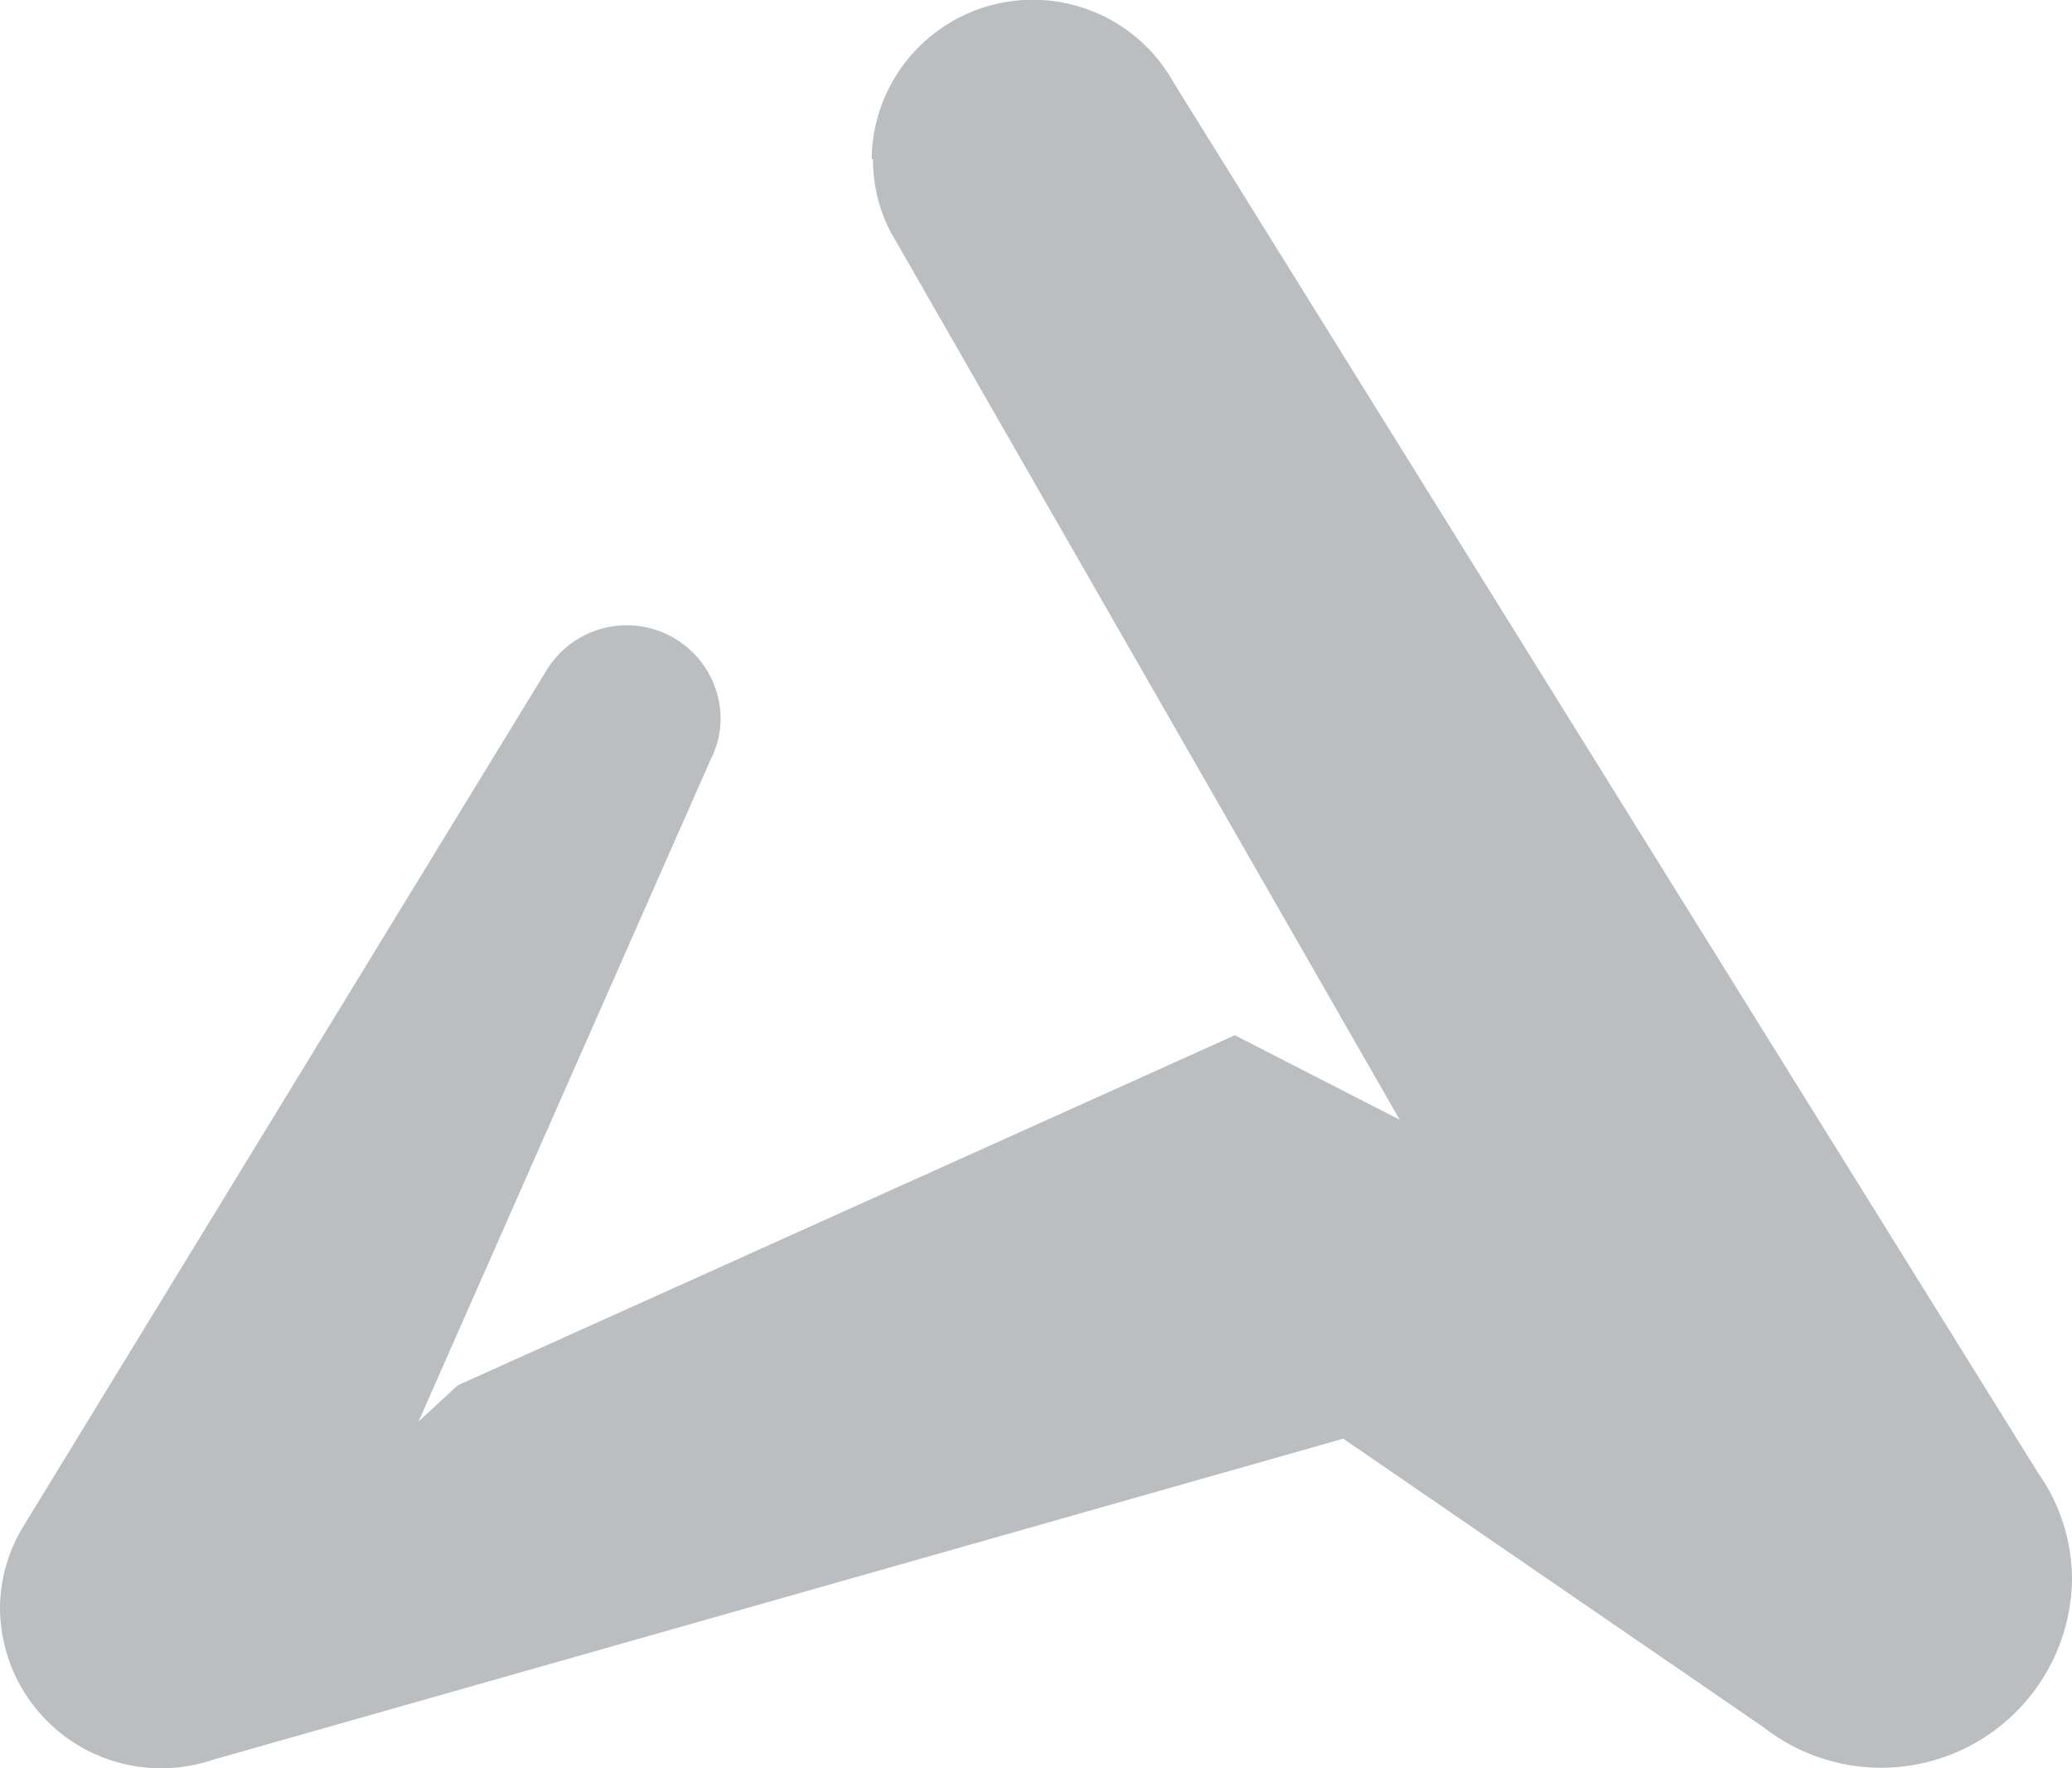 <svg xmlns="http://www.w3.org/2000/svg" viewBox="0 0 61.33 52.33"><defs><style>.cls-1{fill:#babec0;}</style></defs><title>autowork-logo</title><g id="Слой_2" data-name="Слой 2"><g id="Слой_1-2" data-name="Слой 1"><path class="cls-1" d="M26.48,7.14l-.13-.22.13.22ZM25.8,4.71a4.77,4.77,0,0,1,8.7-2.65,4.26,4.26,0,0,1,.23.37L60.33,43.6a5.46,5.46,0,0,1,1,3.15,5.65,5.65,0,0,1-9.13,4.37L39.76,42.58,6.28,52.09A4.77,4.77,0,0,1,0,47.62a4.68,4.68,0,0,1,.67-2.41l15.5-25.36a2.78,2.78,0,0,1,5.16,1.4,2.71,2.71,0,0,1-.3,1.24L12.39,42.07,13.55,41l23-10.36,4.88,2.5-14.91-26-.13-.22a4.65,4.65,0,0,1-.55-2.21Z"/></g></g></svg>